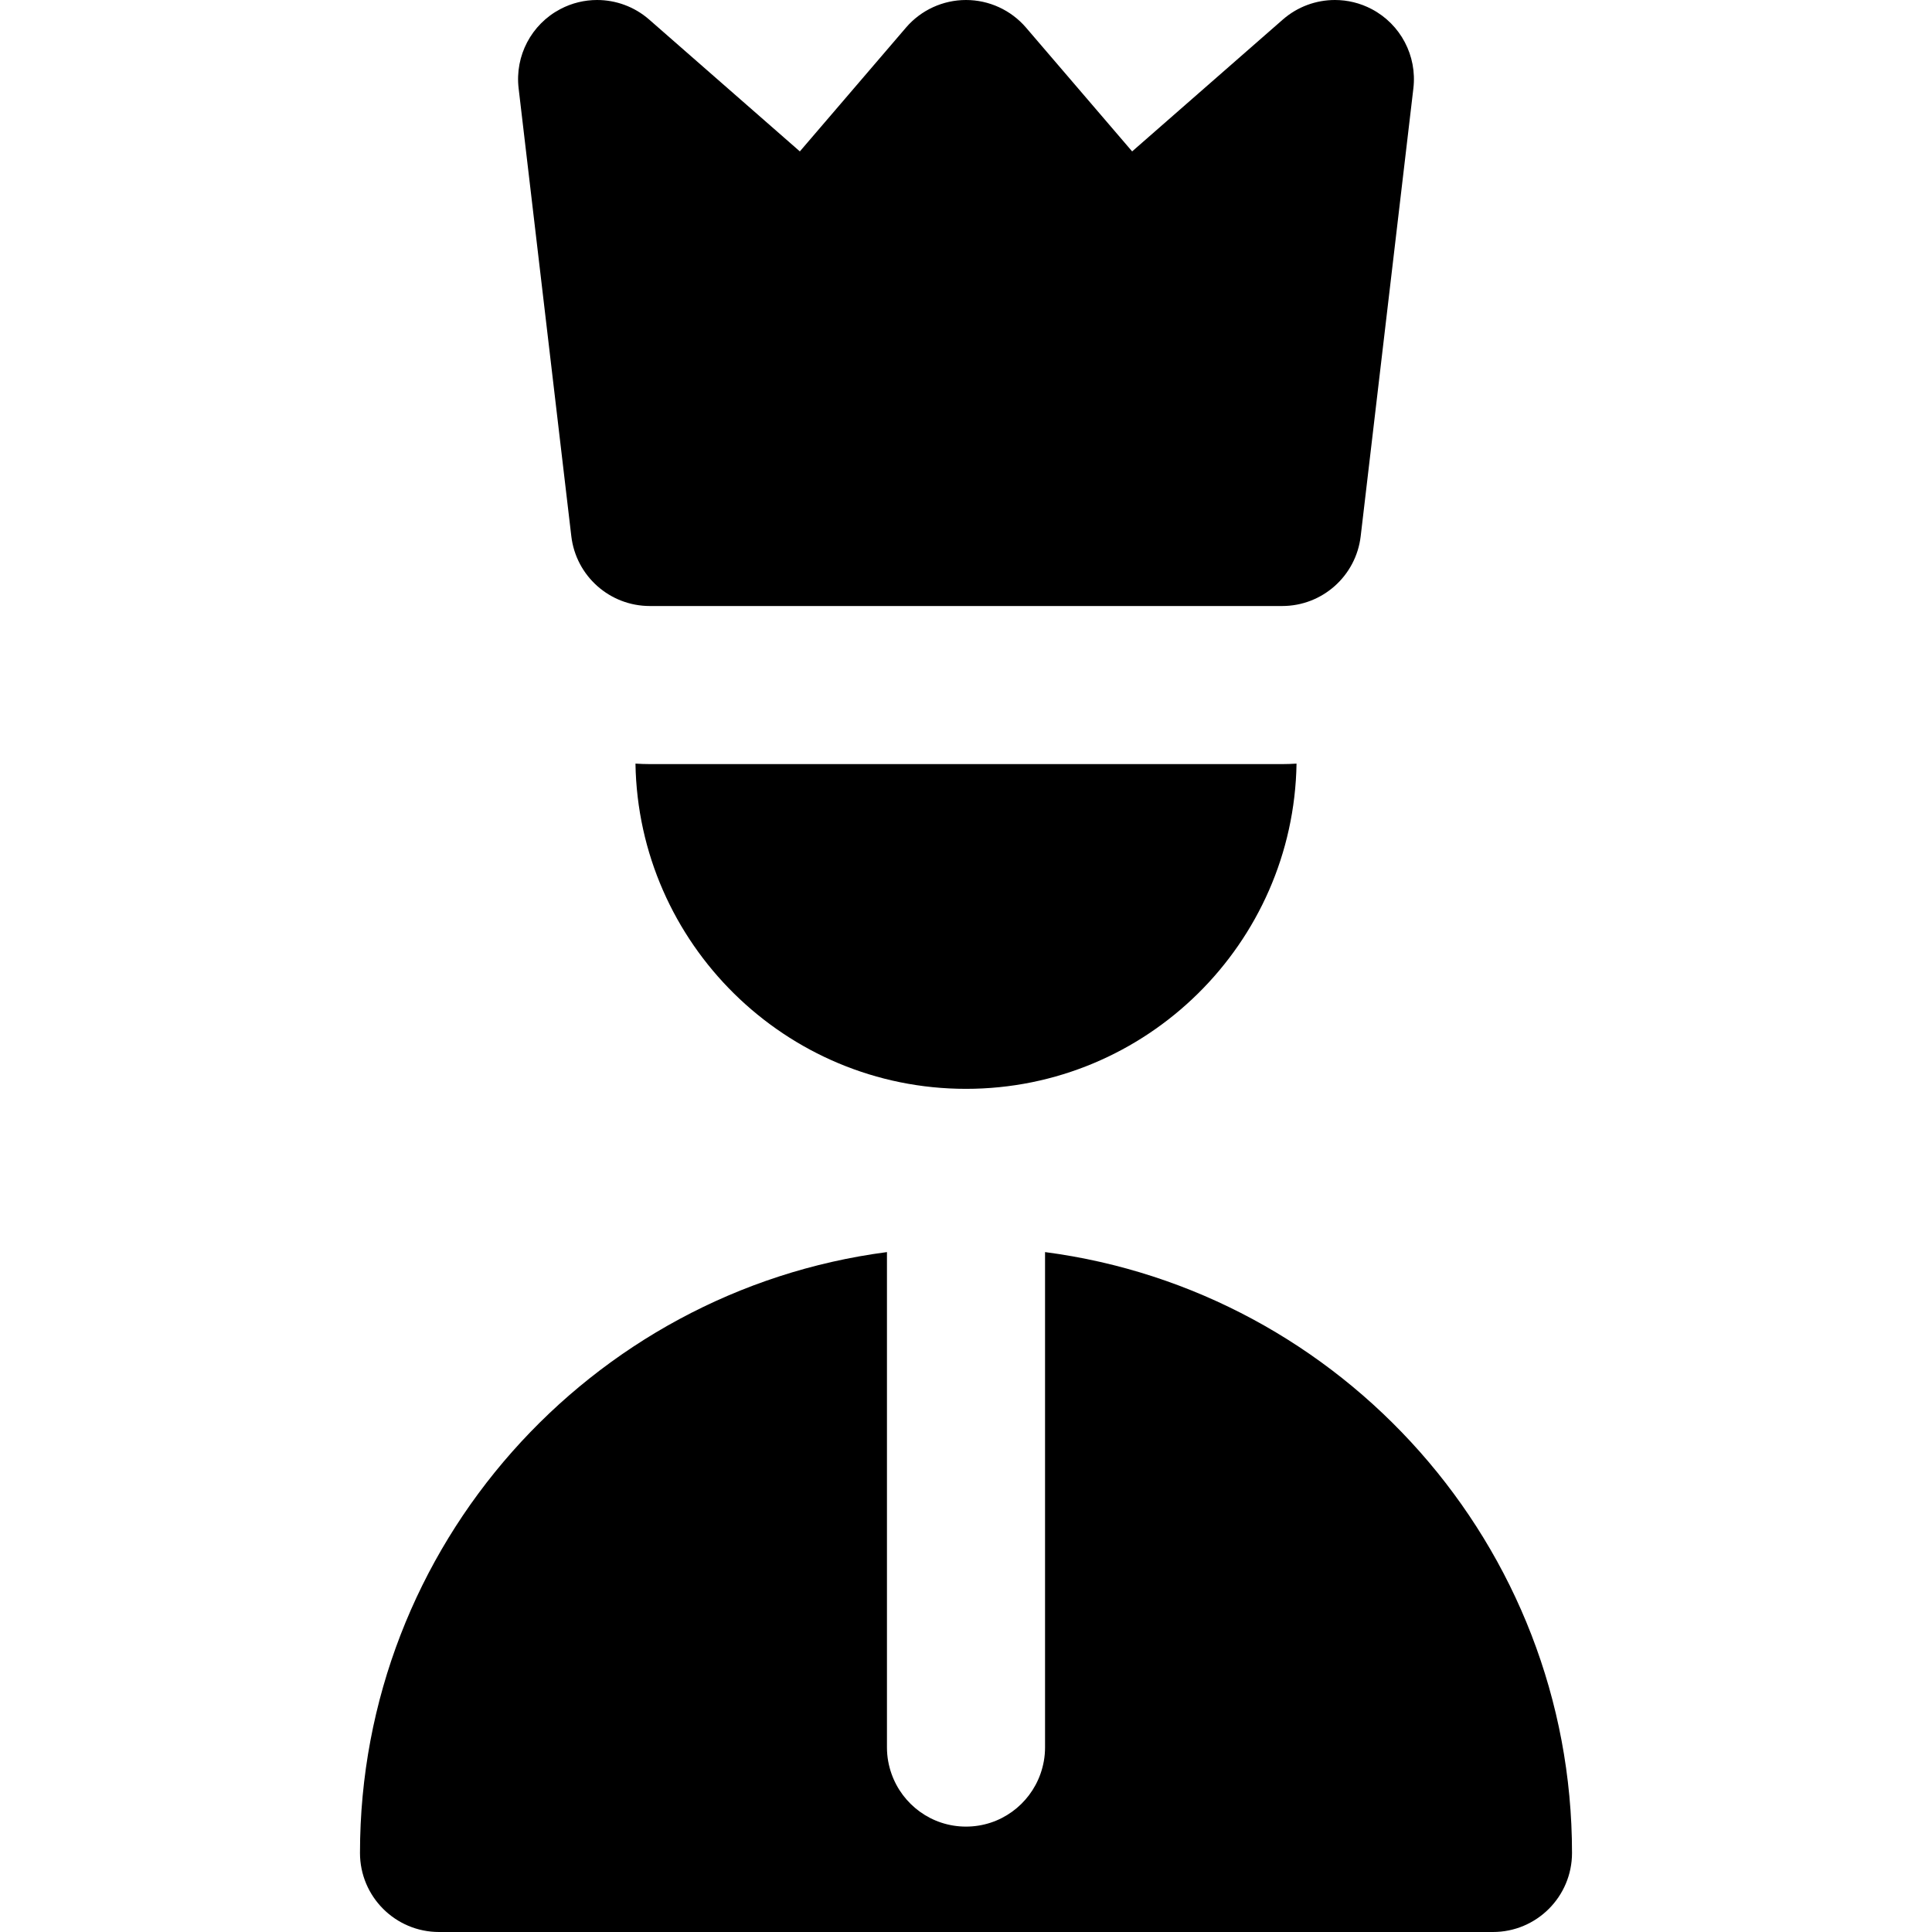 <?xml version="1.0" encoding="iso-8859-1"?>
<!-- Generator: Adobe Illustrator 19.0.0, SVG Export Plug-In . SVG Version: 6.00 Build 0)  -->
<svg version="1.1" id="Layer_1" xmlns="http://www.w3.org/2000/svg" xmlns:xlink="http://www.w3.org/1999/xlink" x="0px" y="0px"
	 viewBox="0 0 512 512" style="enable-background:new 0 0 512 512;" xml:space="preserve">
<g>
	<g>
		<path d="M339.791,202.496h-17.148v0h-20.948H256l-0.272-0.003l-45.425,0.001l-20.948,0.001h-17.146
			c-1.278,0-2.543-0.052-3.804-0.128c0.776,47.654,39.759,86.189,87.595,86.189s86.819-38.536,87.595-86.189
			C342.336,202.444,341.069,202.496,339.791,202.496z"/>
	</g>
</g>
<g>
	<g>
		<path d="M276.948,331.816v21.146v21.244v88.915c0,2.452-0.443,4.796-1.218,6.983c-2.878,8.129-10.614,13.965-19.73,13.965
			c-9.116,0-16.85-5.836-19.73-13.965c-0.775-2.187-1.218-4.53-1.218-6.983v-88.915v-21.244v-21.146
			C156.358,342.113,95.4,409.594,95.4,491.052c0,11.567,9.378,20.948,20.948,20.948h279.304c11.569,0,20.948-9.38,20.948-20.948
			C416.6,409.596,355.642,342.114,276.948,331.816z"/>
	</g>
</g>
<g>
	<g>
		<path d="M363.514,2.412C360.439,0.792,357.09,0,353.761,0c-4.969,0-9.893,1.765-13.8,5.182l-39.932,34.942L271.904,7.314
			C267.925,2.672,262.114,0,256,0c-6.114,0-11.925,2.672-15.905,7.314L211.97,40.125L172.037,5.182
			C168.132,1.767,163.205,0,158.239,0c-3.331,0-6.677,0.792-9.753,2.412c-7.667,4.036-12.059,12.377-11.047,20.983l13.965,118.704
			c1.242,10.551,10.182,18.501,20.804,18.501h5.987l39.79-0.001h37.775c0.081,0,0.161,0.001,0.242,0.001h38.019h39.784h5.987
			c10.622,0,19.563-7.95,20.804-18.501l13.965-118.704C375.573,14.789,371.181,6.446,363.514,2.412z"/>
	</g>
</g>
<g>
</g>
<g>
</g>
<g>
</g>
<g>
</g>
<g>
</g>
<g>
</g>
<g>
</g>
<g>
</g>
<g>
</g>
<g>
</g>
<g>
</g>
<g>
</g>
<g>
</g>
<g>
</g>
<g>
</g>
</svg>
